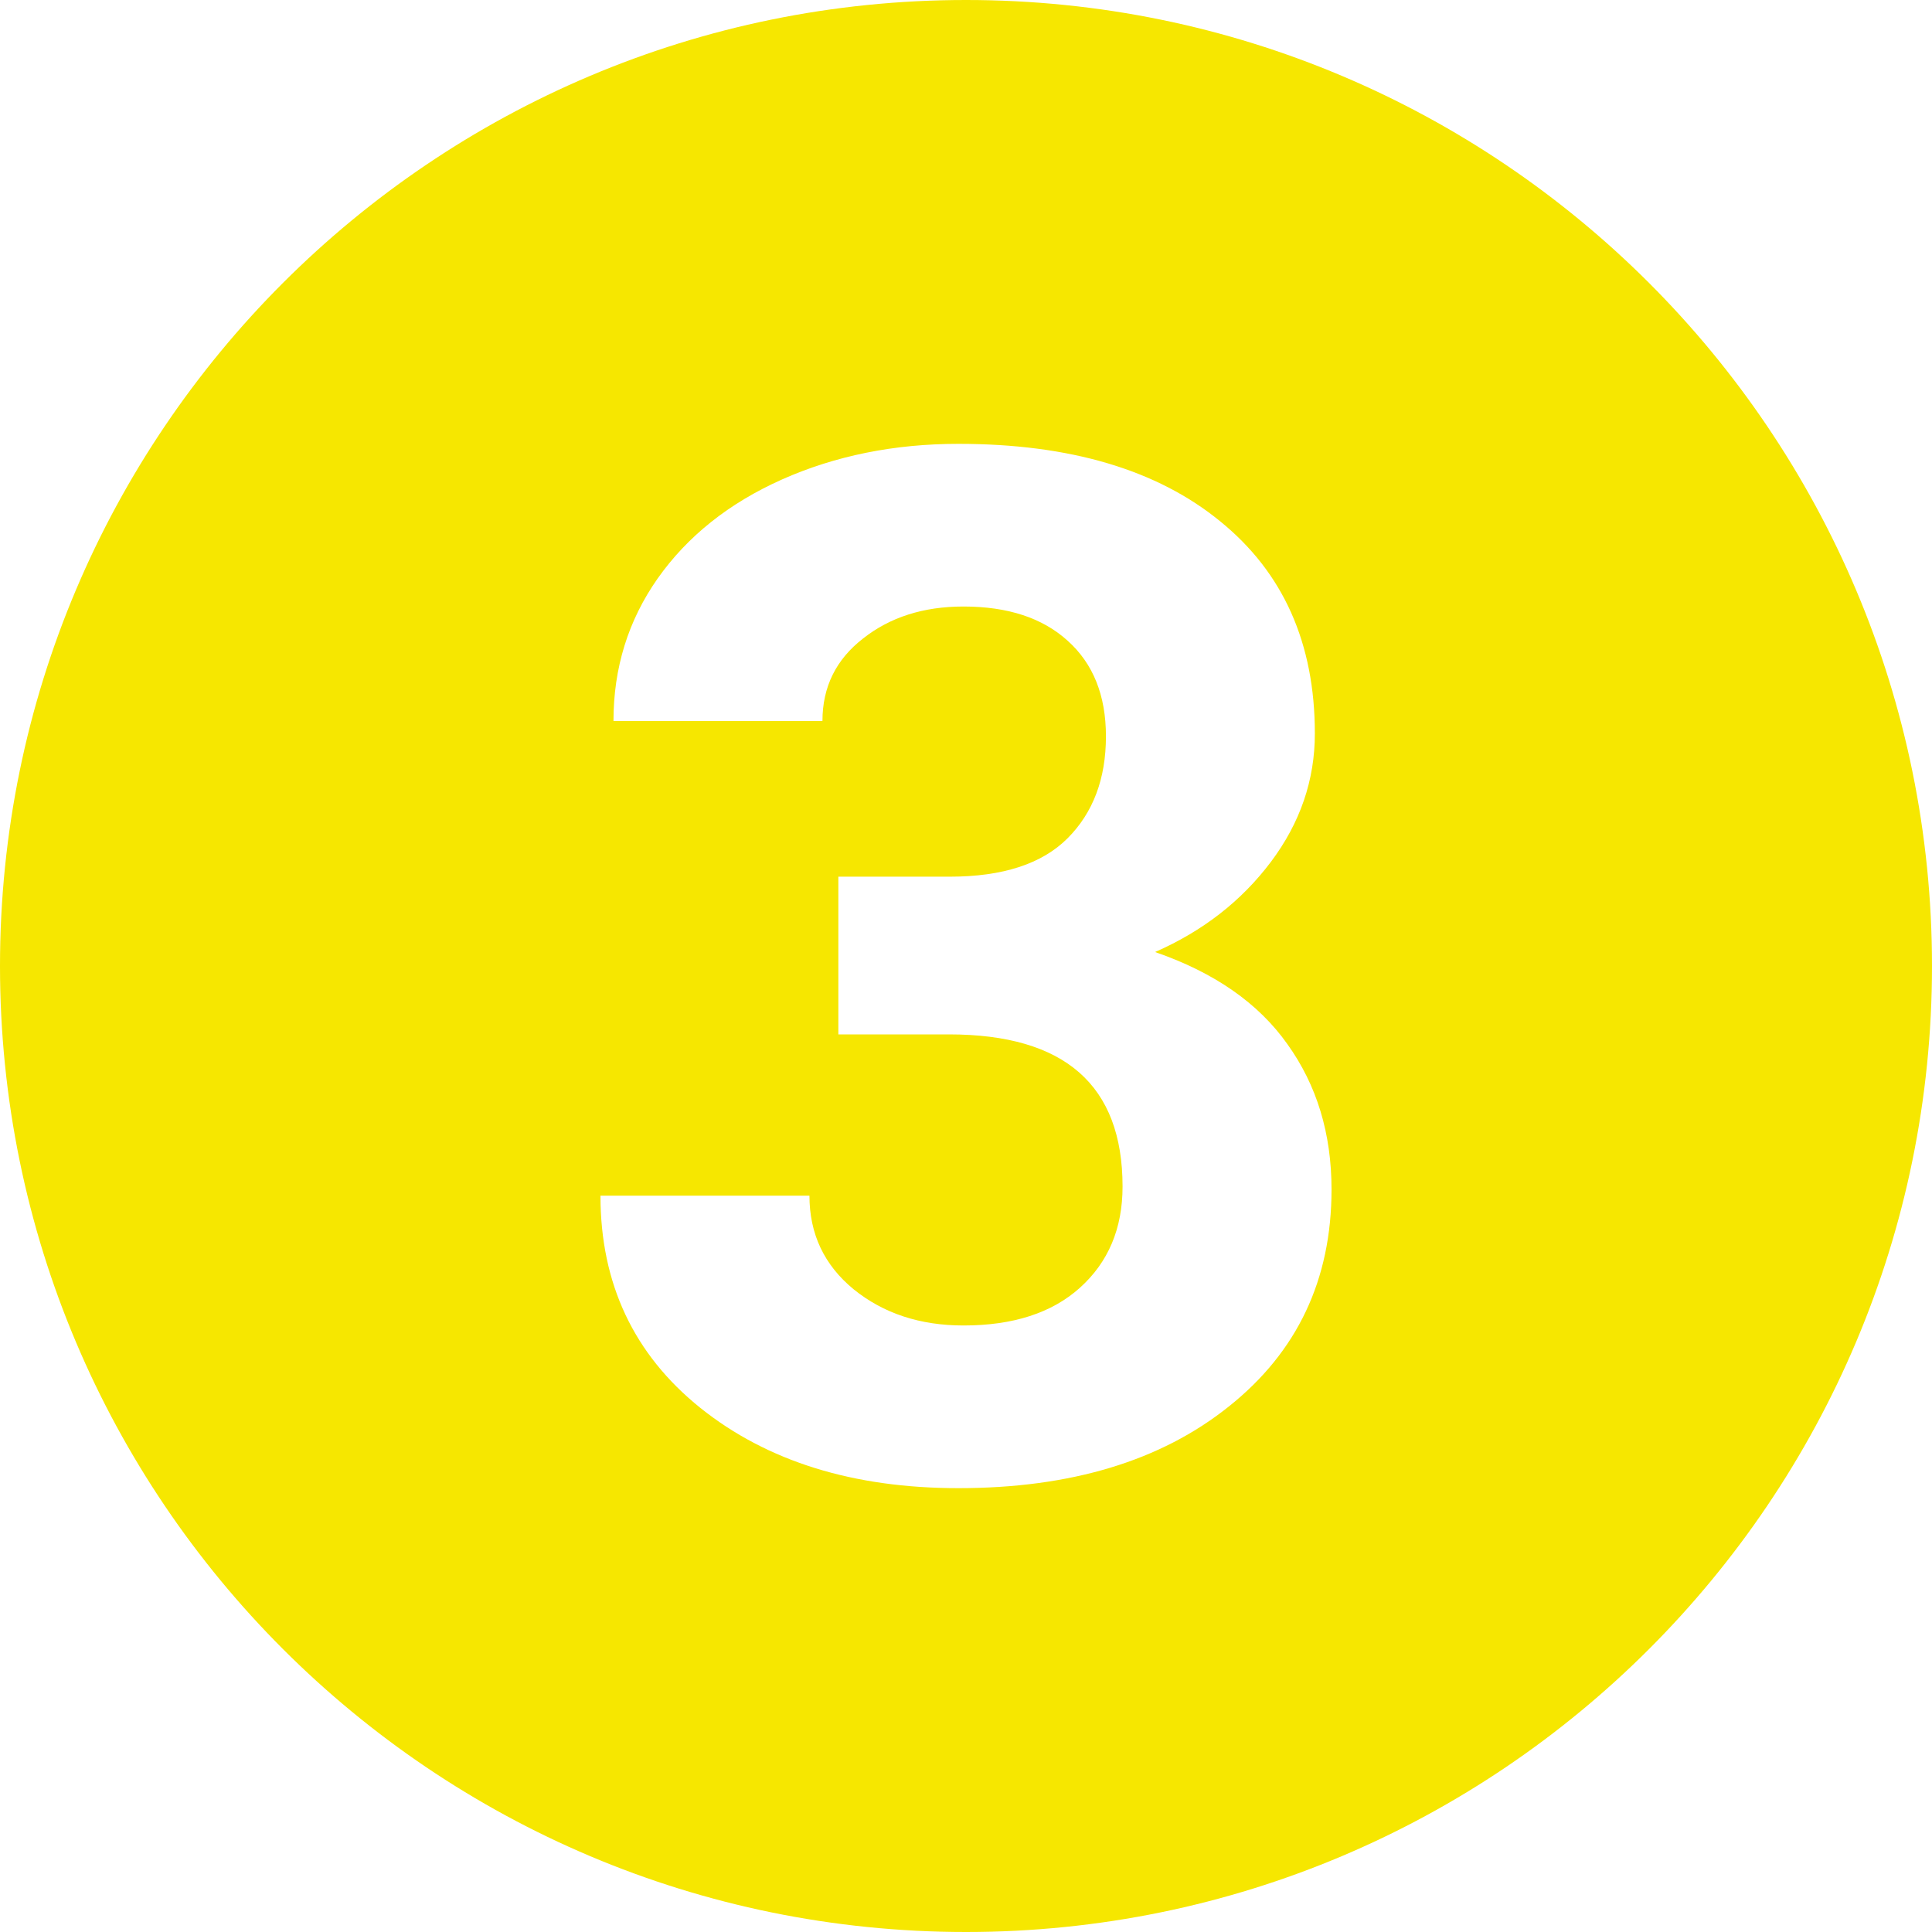 <svg width="30" height="30" viewBox="0 0 30 30" fill="none" xmlns="http://www.w3.org/2000/svg">
<path fill-rule="evenodd" clip-rule="evenodd" d="M15 30C23.284 30 30 23.284 30 15C30 6.716 23.284 0 15 0C6.716 0 0 6.716 0 15C0 23.284 6.716 30 15 30ZM14.747 13.613H13.018V16.062H14.736C16.533 16.062 17.431 16.85 17.431 18.425C17.431 19.076 17.21 19.6 16.768 19.997C16.334 20.387 15.732 20.582 14.961 20.582C14.287 20.582 13.718 20.395 13.254 20.019C12.797 19.643 12.569 19.159 12.569 18.566H9.324C9.324 19.932 9.841 21.03 10.874 21.861C11.914 22.693 13.25 23.108 14.882 23.108C16.626 23.108 18.026 22.685 19.081 21.84C20.144 20.994 20.676 19.871 20.676 18.469C20.676 17.602 20.447 16.85 19.991 16.214C19.542 15.578 18.857 15.101 17.936 14.783C18.677 14.458 19.276 13.992 19.733 13.385C20.189 12.778 20.417 12.113 20.417 11.39C20.417 9.988 19.927 8.89 18.947 8.095C17.966 7.293 16.611 6.892 14.882 6.892C13.887 6.892 12.973 7.076 12.143 7.445C11.319 7.813 10.675 8.326 10.211 8.984C9.755 9.634 9.526 10.371 9.526 11.195H12.771C12.771 10.668 12.981 10.241 13.4 9.916C13.819 9.584 14.339 9.418 14.961 9.418C15.649 9.418 16.188 9.595 16.578 9.949C16.974 10.303 17.173 10.798 17.173 11.434C17.173 12.091 16.974 12.619 16.578 13.016C16.181 13.414 15.571 13.613 14.747 13.613Z" fill="#F6E700"/>
</svg>

